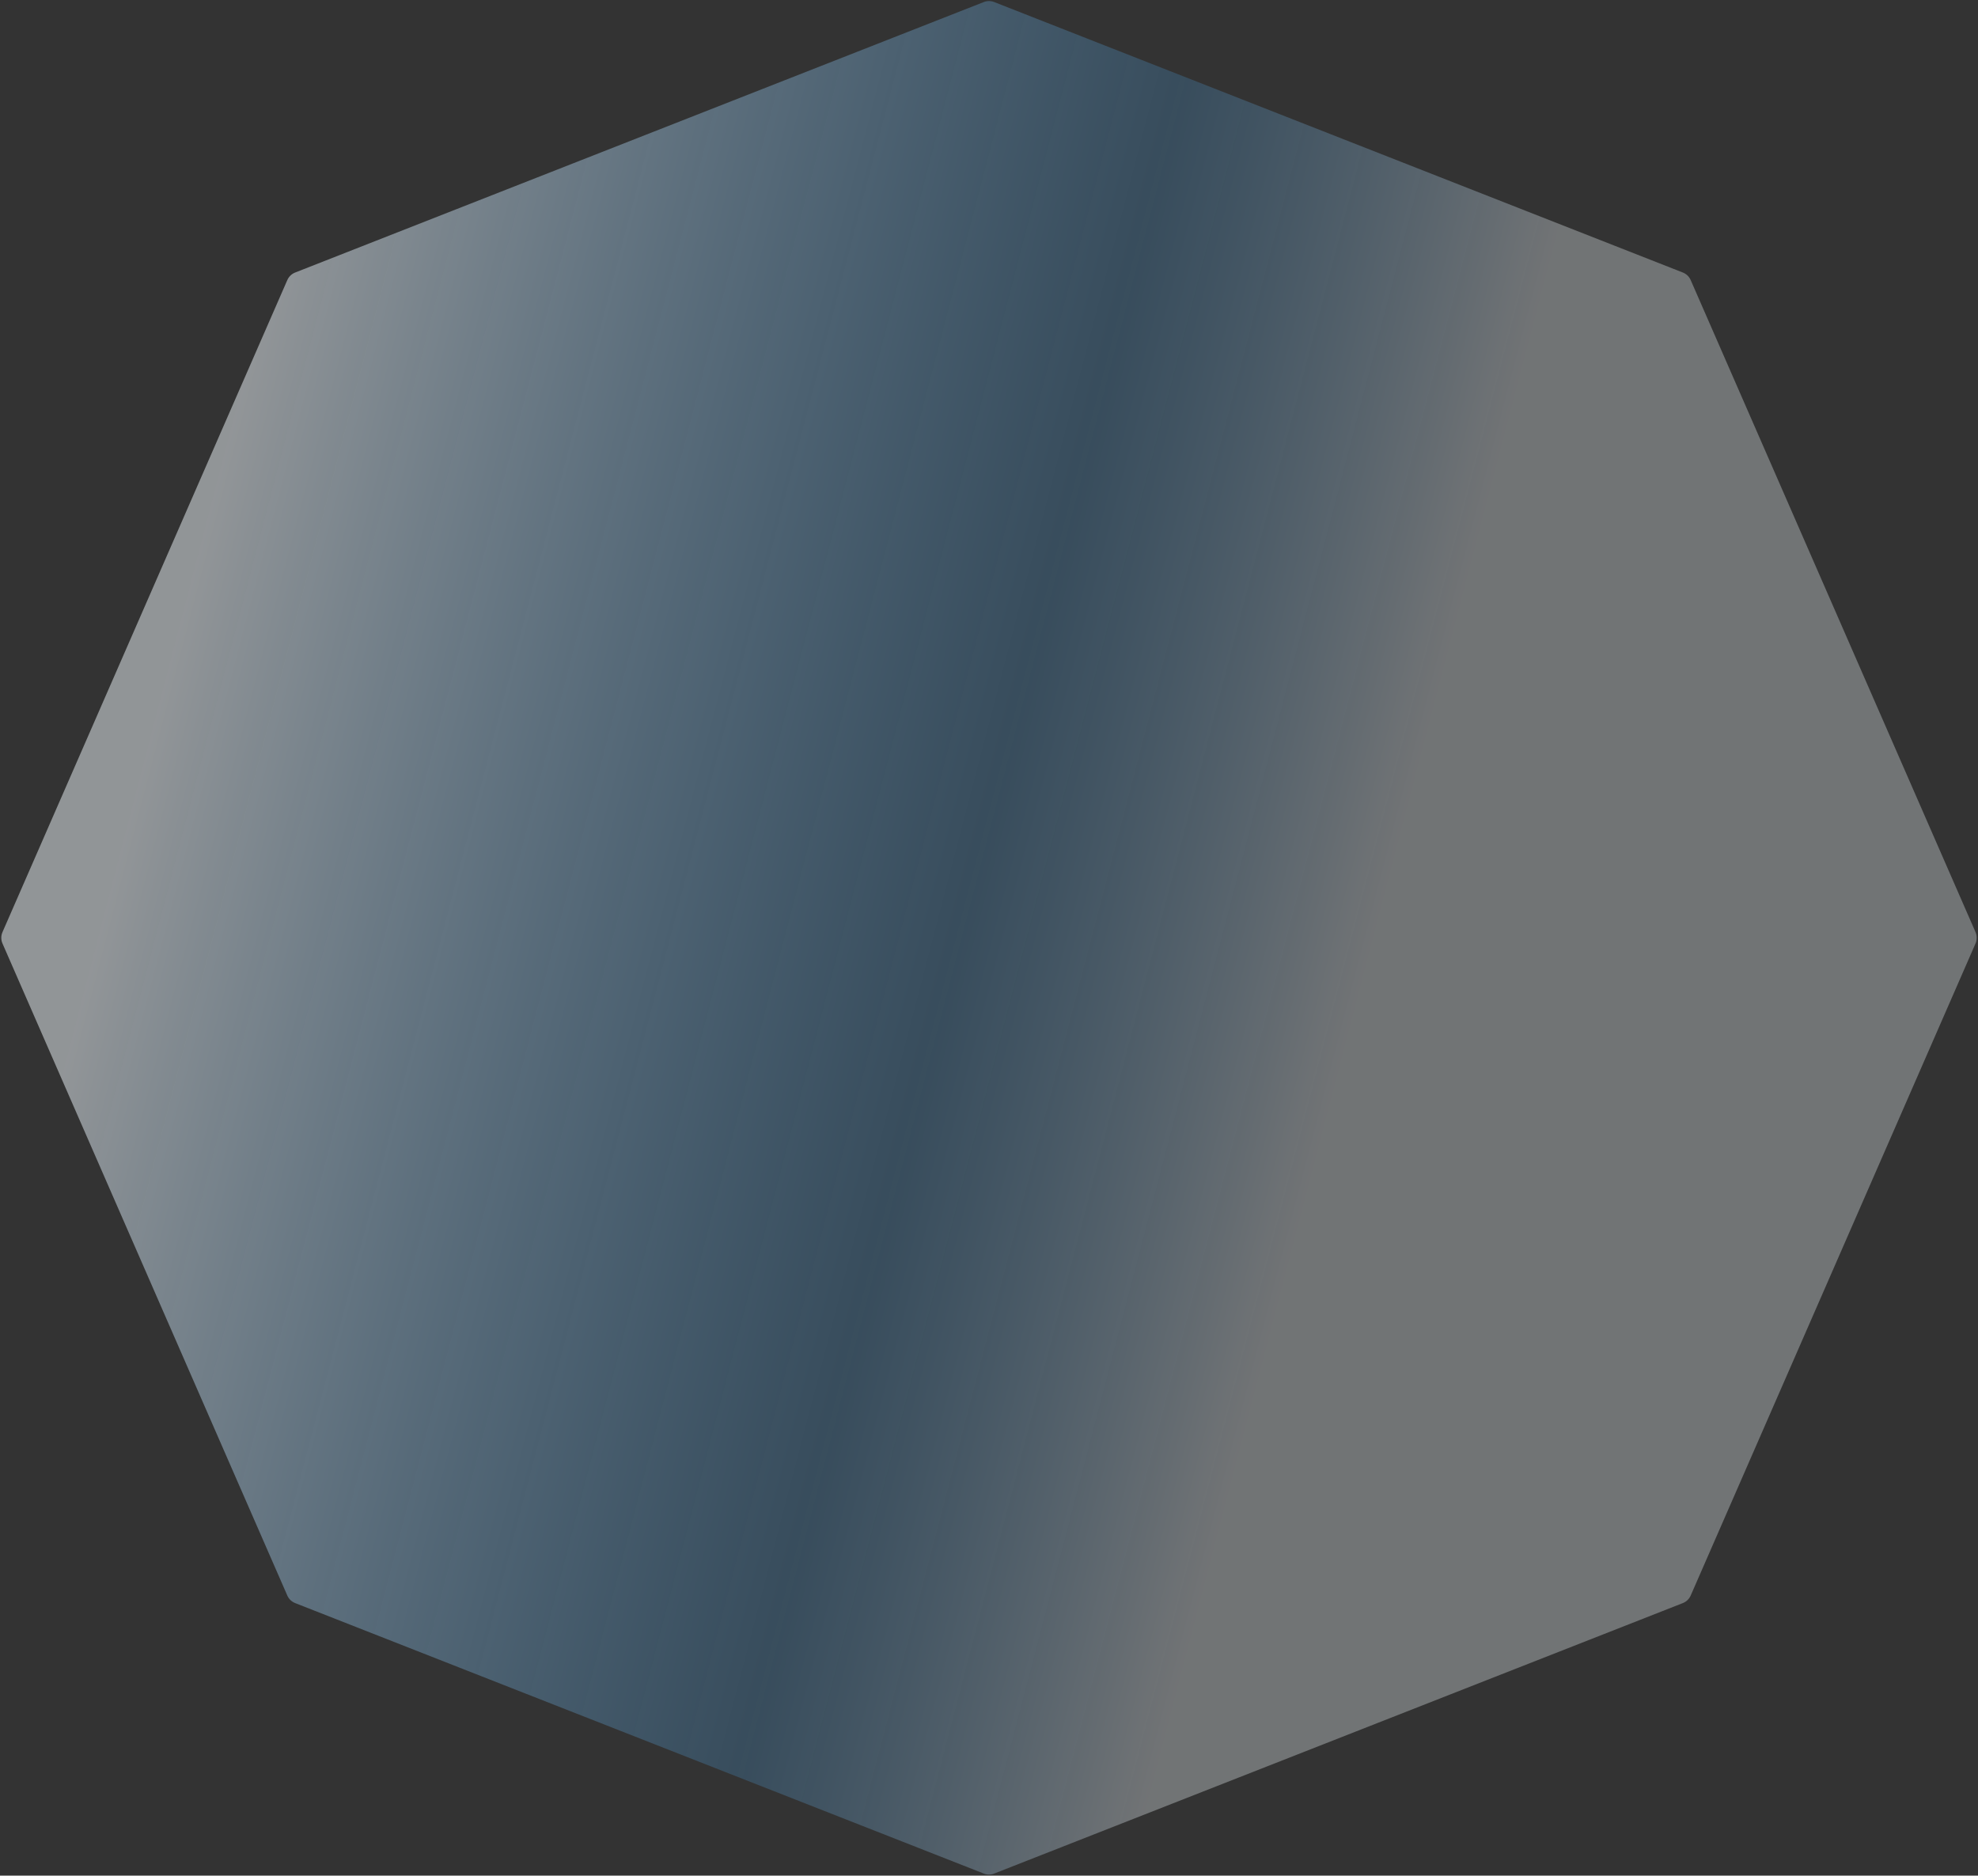 <svg xmlns="http://www.w3.org/2000/svg" width="695" height="659" viewBox="0 0 695 659" fill="none"><rect x="0" y="0" width="695" height="659" fill="#333333" stroke="none"/><path d="M345.672 0.718C346.847 0.256 348.153 0.256 349.328 0.718L591.294 95.752C592.527 96.236 593.518 97.19 594.048 98.404L694.126 327.498C694.683 328.775 694.683 330.225 694.126 331.502L594.048 560.596C593.518 561.81 592.527 562.764 591.294 563.248L349.328 658.282C348.153 658.744 346.847 658.744 345.672 658.282L103.706 563.248C102.473 562.764 101.483 561.81 100.952 560.596L0.874 331.502C0.317 330.225 0.317 328.775 0.874 327.498L100.952 98.404C101.483 97.19 102.473 96.236 103.706 95.752L345.672 0.718Z" fill="url(#paint0_linear_276_1463)" fill-opacity="0.5"></path><defs><linearGradient id="paint0_linear_276_1463" x1="84.815" y1="136.541" x2="504.225" y2="245.974" gradientUnits="userSpaceOnUse"><stop stop-color="#F0F7FC"></stop><stop offset="0.675" stop-color="#4DB2FF" stop-opacity="0.41"></stop><stop offset="1" stop-color="#F0F7FC" stop-opacity="0.66"></stop></linearGradient></defs></svg>
